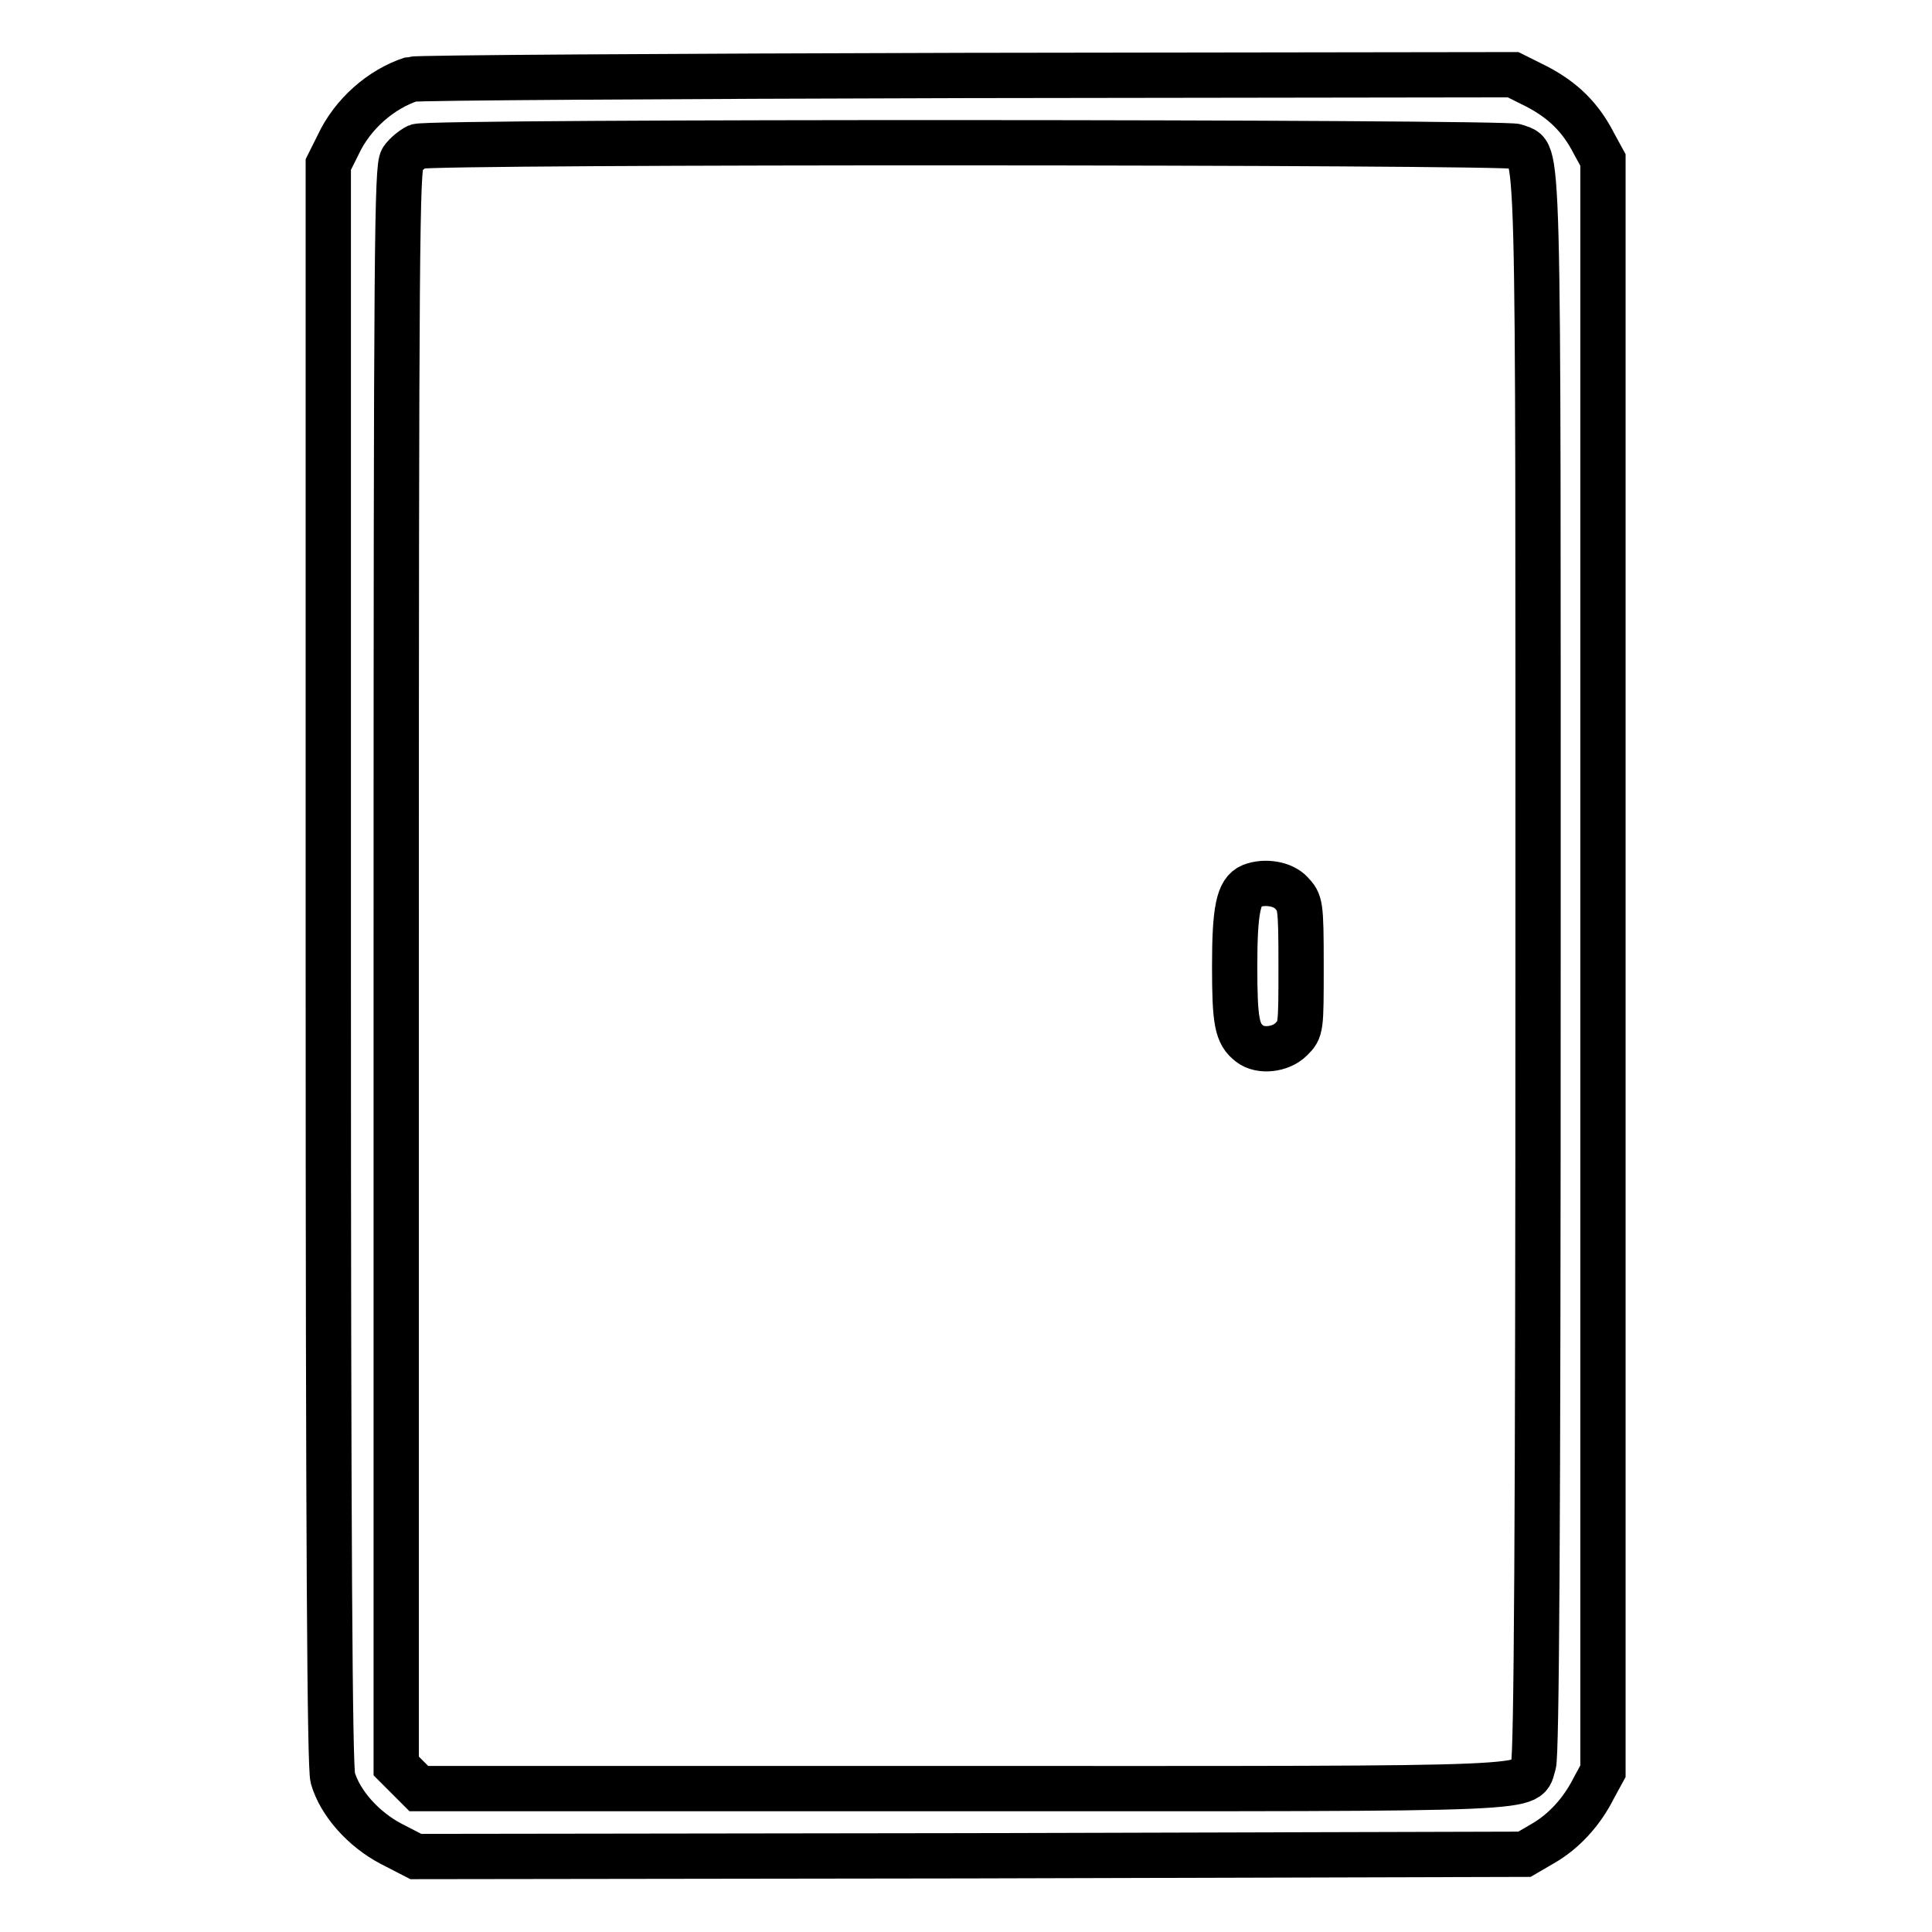 <?xml version="1.0" encoding="utf-8"?>
<!-- Svg Vector Icons : http://www.onlinewebfonts.com/icon -->
<!DOCTYPE svg PUBLIC "-//W3C//DTD SVG 1.1//EN" "http://www.w3.org/Graphics/SVG/1.1/DTD/svg11.dtd">
<svg version="1.1" xmlns="http://www.w3.org/2000/svg" xmlns:xlink="http://www.w3.org/1999/xlink" x="0px" y="0px" viewBox="0 0 256 256" enable-background="new 0 0 256 256" xml:space="preserve">
<g><g><g><path stroke-width="6" fill-opacity="0" stroke="#000000"  d="M54.5,10.5c-4,1.3-7.8,4.6-9.7,8.7l-1.3,2.6v105.9c0,77.2,0.2,106.5,0.6,107.9c1,3.4,4.1,6.8,7.7,8.7l3.3,1.7l73.5-0.1l73.4-0.2l2.4-1.4c2.8-1.6,5.2-4.2,6.8-7.4l1.2-2.2V128V21.2l-1.2-2.2c-1.8-3.5-4.1-5.7-7.5-7.5l-3.2-1.6l-72.4,0.1C88.4,10.1,55.2,10.3,54.5,10.5z M200.9,19.4c3.1,1.5,2.9-5.7,2.9,108.4c0,75-0.2,104.8-0.6,106c-1.2,3.4,3.7,3.2-75.7,3.2H55.5l-1.5-1.5l-1.5-1.5V128.2c0-96.4,0.1-106,0.8-107.1c0.5-0.7,1.4-1.4,2-1.7C57,18.7,199.4,18.8,200.9,19.4z"/><path stroke-width="6" fill-opacity="0" stroke="#000000"  d="M165.8,117.4c-1.7,0.7-2.2,3.2-2.2,10.6c0,7.4,0.3,9,2,10.3c1.4,1.1,4.1,0.8,5.5-0.6c1.3-1.3,1.3-1.4,1.3-9.7c0-8.3-0.1-8.4-1.3-9.7C170,117.1,167.6,116.7,165.8,117.4z"/></g></g></g>
</svg>